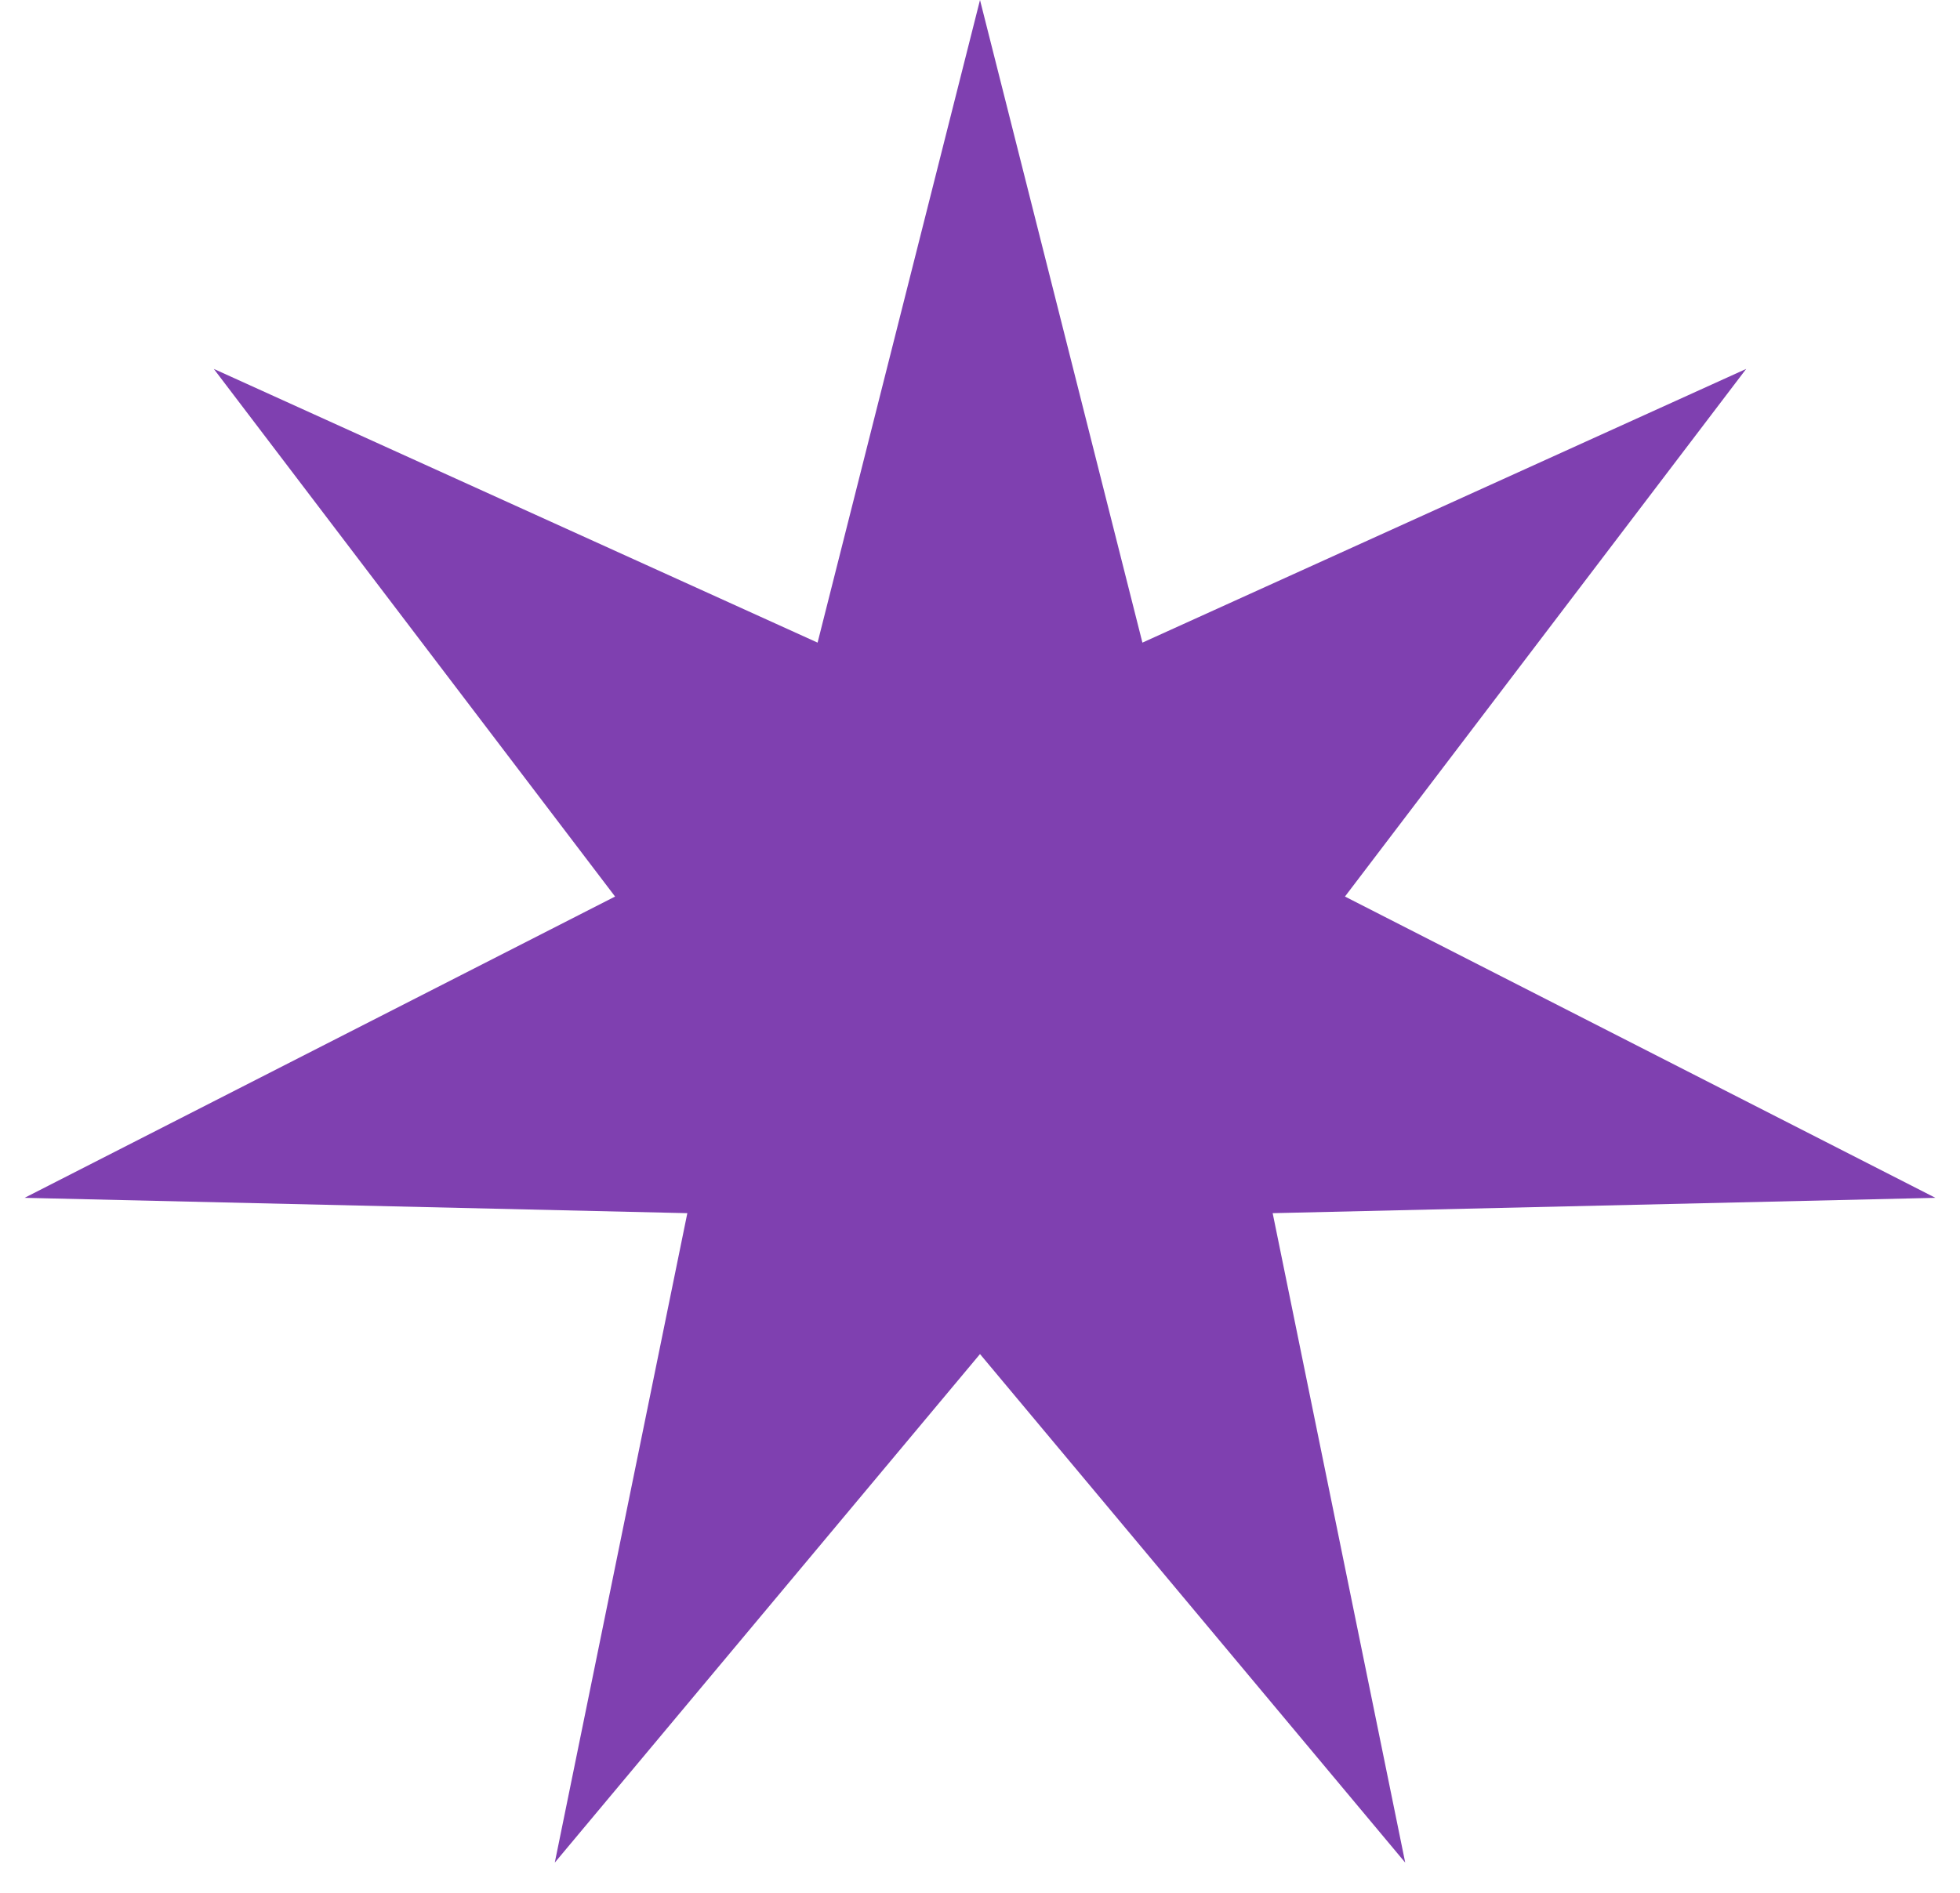 <?xml version="1.0" encoding="UTF-8"?> <svg xmlns="http://www.w3.org/2000/svg" width="59" height="57" viewBox="0 0 59 57" fill="none"> <path d="M29.5 0L34.389 19.348L52.564 11.107L40.486 26.993L58.26 36.064L38.31 36.526L42.3 56.079L29.5 40.768L16.7 56.079L20.69 36.526L0.74 36.064L18.515 26.993L6.436 11.107L24.611 19.348L29.5 0Z" fill="#7F40B0"></path> </svg> 